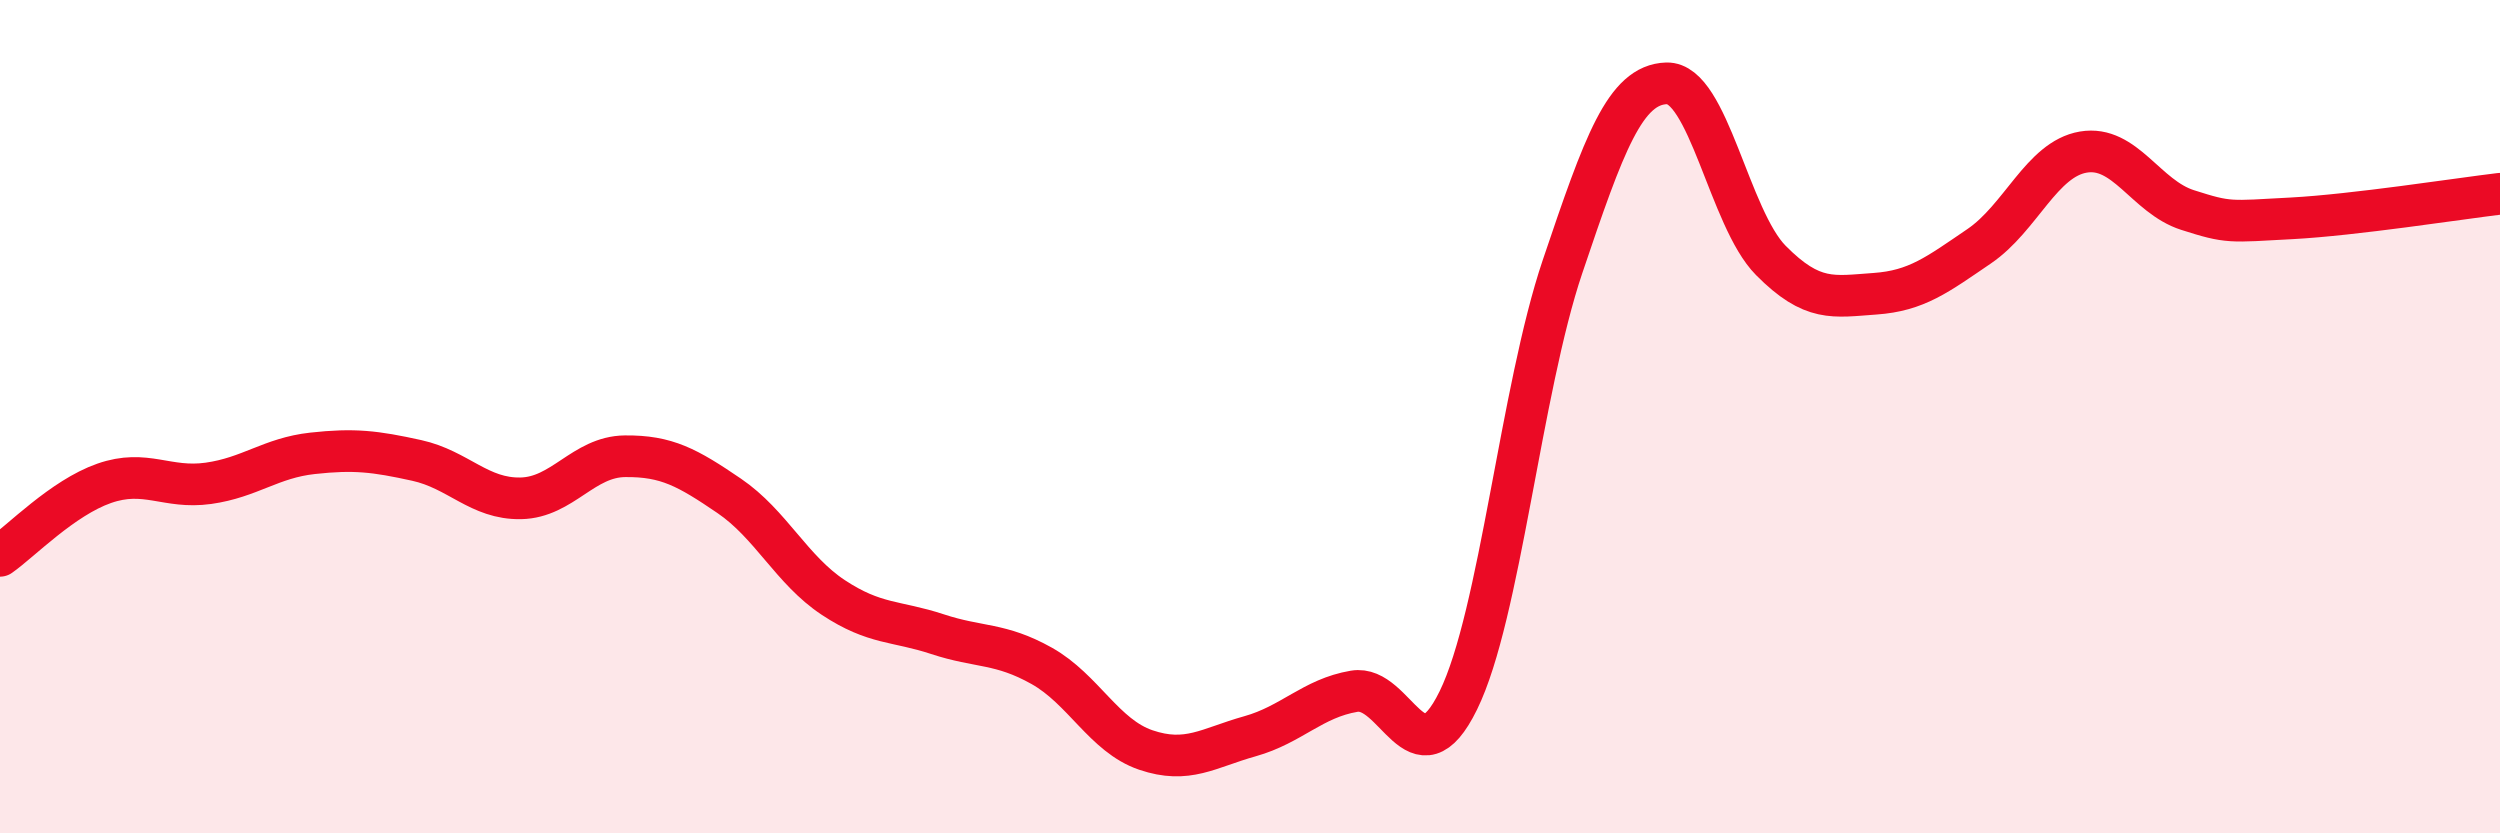 
    <svg width="60" height="20" viewBox="0 0 60 20" xmlns="http://www.w3.org/2000/svg">
      <path
        d="M 0,13.34 C 0.5,12.99 1.5,11.95 2.5,11.6 C 3.5,11.25 4,11.74 5,11.6 C 6,11.46 6.5,10.99 7.5,10.88 C 8.5,10.77 9,10.83 10,11.05 C 11,11.27 11.5,11.98 12.5,11.96 C 13.5,11.94 14,10.96 15,10.95 C 16,10.94 16.5,11.22 17.5,11.9 C 18.5,12.58 19,13.68 20,14.34 C 21,15 21.5,14.89 22.5,15.22 C 23.5,15.55 24,15.42 25,15.98 C 26,16.54 26.5,17.66 27.5,18 C 28.5,18.34 29,17.95 30,17.67 C 31,17.39 31.5,16.76 32.5,16.59 C 33.5,16.42 34,18.85 35,16.81 C 36,14.77 36.5,9.36 37.5,6.4 C 38.5,3.44 39,2.03 40,2 C 41,1.97 41.5,5.24 42.5,6.25 C 43.5,7.26 44,7.12 45,7.05 C 46,6.98 46.5,6.59 47.5,5.91 C 48.5,5.23 49,3.82 50,3.65 C 51,3.48 51.5,4.72 52.5,5.04 C 53.5,5.36 53.5,5.32 55,5.24 C 56.5,5.16 59,4.77 60,4.65L60 20L0 20Z"
        fill="#EB0A25"
        opacity="0.1"
        stroke-linecap="round"
        stroke-linejoin="round"
      />
      <path
        d="M 0,13.34 C 0.5,12.99 1.5,11.95 2.5,11.6 C 3.5,11.25 4,11.74 5,11.6 C 6,11.46 6.5,10.99 7.5,10.88 C 8.5,10.77 9,10.83 10,11.05 C 11,11.27 11.5,11.98 12.5,11.96 C 13.5,11.94 14,10.96 15,10.95 C 16,10.94 16.5,11.22 17.5,11.9 C 18.5,12.58 19,13.68 20,14.34 C 21,15 21.5,14.89 22.5,15.22 C 23.5,15.55 24,15.42 25,15.98 C 26,16.54 26.5,17.66 27.5,18 C 28.5,18.34 29,17.95 30,17.67 C 31,17.39 31.5,16.76 32.5,16.59 C 33.5,16.42 34,18.85 35,16.81 C 36,14.77 36.5,9.36 37.5,6.4 C 38.5,3.44 39,2.03 40,2 C 41,1.97 41.5,5.24 42.5,6.25 C 43.5,7.26 44,7.12 45,7.05 C 46,6.98 46.5,6.59 47.5,5.91 C 48.5,5.23 49,3.82 50,3.65 C 51,3.48 51.5,4.72 52.5,5.04 C 53.5,5.36 53.5,5.32 55,5.24 C 56.5,5.16 59,4.77 60,4.65"
        stroke="#EB0A25"
        stroke-width="1"
        fill="none"
        stroke-linecap="round"
        stroke-linejoin="round"
      />
    </svg>
  